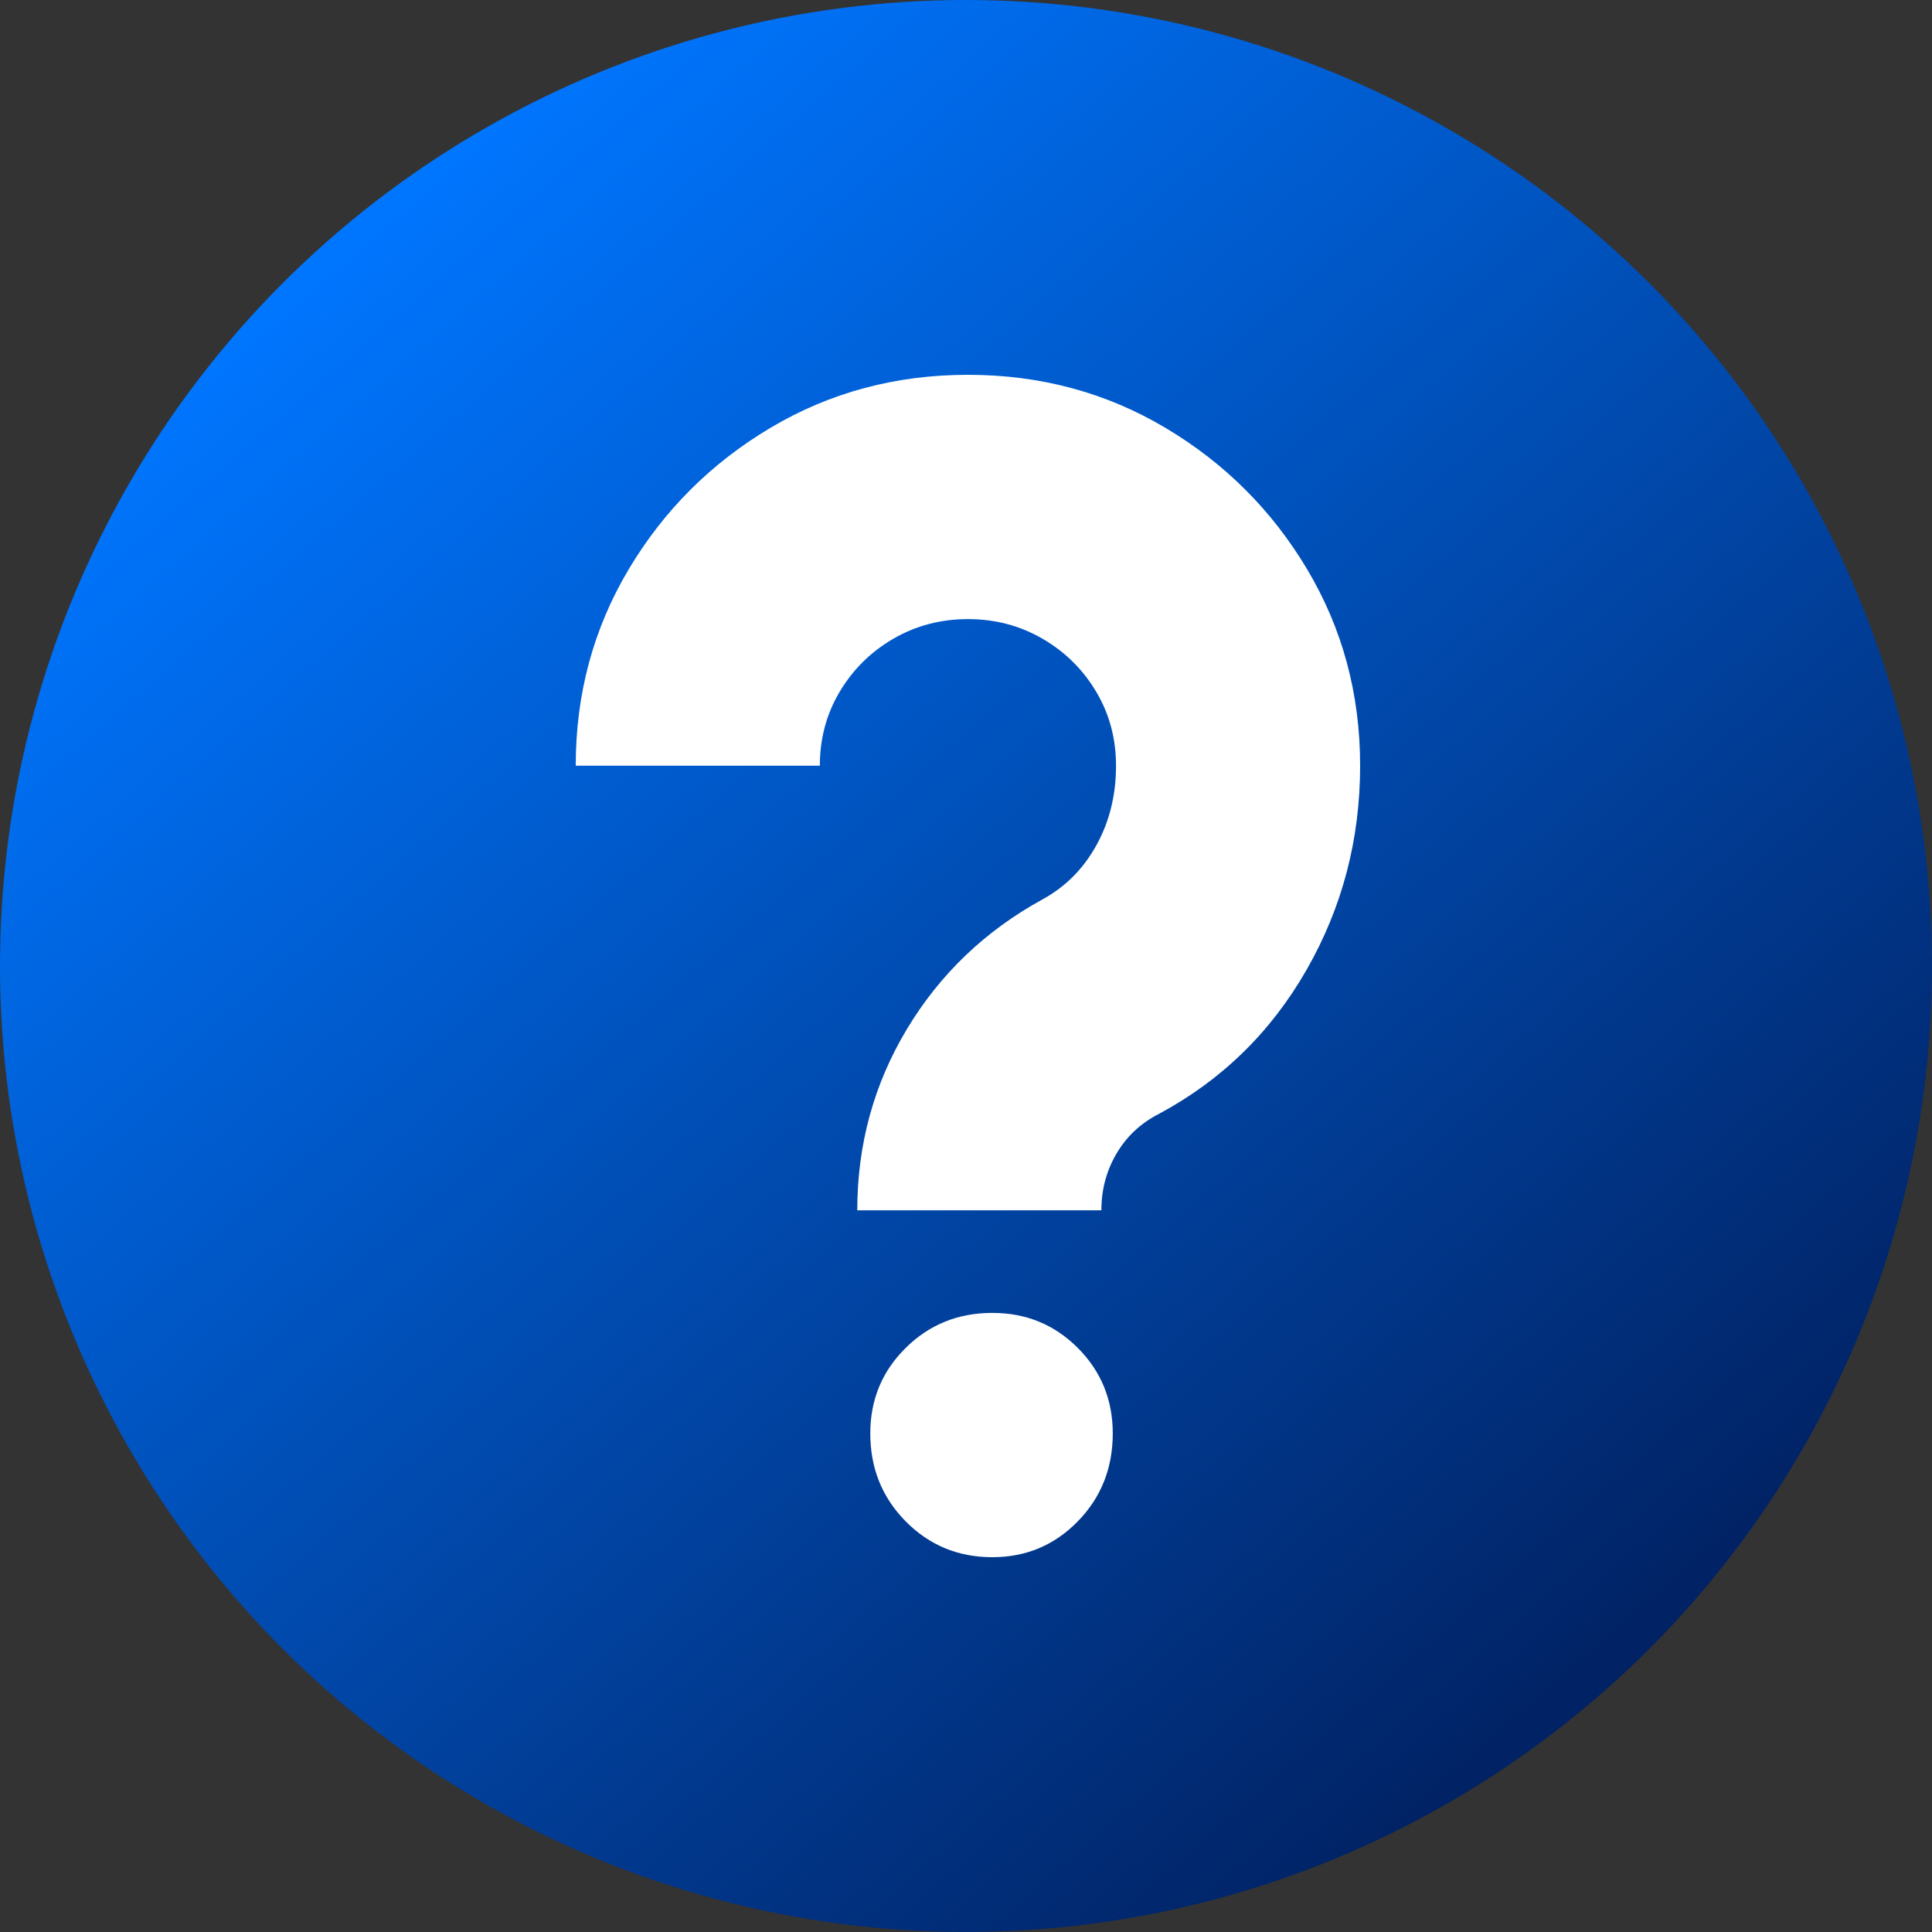 <svg width="500px" height="500px" viewBox="0 0 500 500" version="1.1" xmlns="http://www.w3.org/2000/svg"
  xmlns:xlink="http://www.w3.org/1999/xlink">
  <rect x="0" y="0" width="500" height="500" fill="#333333" stroke="none"/>
  <defs>
    <linearGradient x1="19.31%" y1="10.821%" x2="85.282%" y2="86.138%"
      id="linearGradient-rfux_ywodz-1">
      <stop stop-color="#0076FF" offset="0%"></stop>
      <stop stop-color="#012162" offset="100%"></stop>
    </linearGradient>
  </defs>
  <g stroke="none" stroke-width="1" fill="none" fill-rule="evenodd">
    <g>
      <g fill="url(#linearGradient-rfux_ywodz-1)">
        <circle cx="250" cy="250" r="250"></circle>
      </g>
      <g transform="translate(149, 97)" fill="#FFFFFF" fill-rule="nonzero">
        <path
          d="M72.861,216.223 C72.861,199.223 77.143,183.593 85.706,169.333 C94.27,155.072 105.992,143.868 120.873,135.719 C126.77,132.488 131.402,127.816 134.772,121.705 C138.141,115.593 139.826,108.744 139.826,101.157 C139.826,94.132 138.106,87.74 134.666,81.979 C131.227,76.219 126.594,71.653 120.768,68.281 C114.942,64.909 108.519,63.223 101.5,63.223 C94.481,63.223 88.058,64.909 82.232,68.281 C76.406,71.653 71.773,76.219 68.334,81.979 C64.894,87.74 63.174,94.132 63.174,101.157 L0,101.157 C0,82.612 4.563,65.682 13.688,50.368 C22.813,35.054 35.062,22.831 50.434,13.698 C65.807,4.566 82.828,0 101.5,0 C120.172,0 137.193,4.566 152.566,13.698 C167.938,22.831 180.187,35.054 189.312,50.368 C198.437,65.682 203,82.612 203,101.157 C203,120.264 198.367,137.897 189.102,154.054 C179.836,170.211 167.061,182.645 150.776,191.355 C146.143,193.744 142.528,197.151 139.931,201.576 C137.334,206.002 136.035,210.884 136.035,216.223 L72.861,216.223 Z M107.817,306 C98.973,306 91.497,302.909 85.391,296.727 C79.284,290.545 76.23,282.959 76.23,273.967 C76.23,265.256 79.284,257.88 85.391,251.839 C91.497,245.798 98.973,242.777 107.817,242.777 C116.521,242.777 123.892,245.798 129.928,251.839 C135.965,257.88 138.983,265.256 138.983,273.967 C138.983,282.959 135.965,290.545 129.928,296.727 C123.892,302.909 116.521,306 107.817,306 Z">
        </path>
      </g>
    </g>
  </g>
</svg>